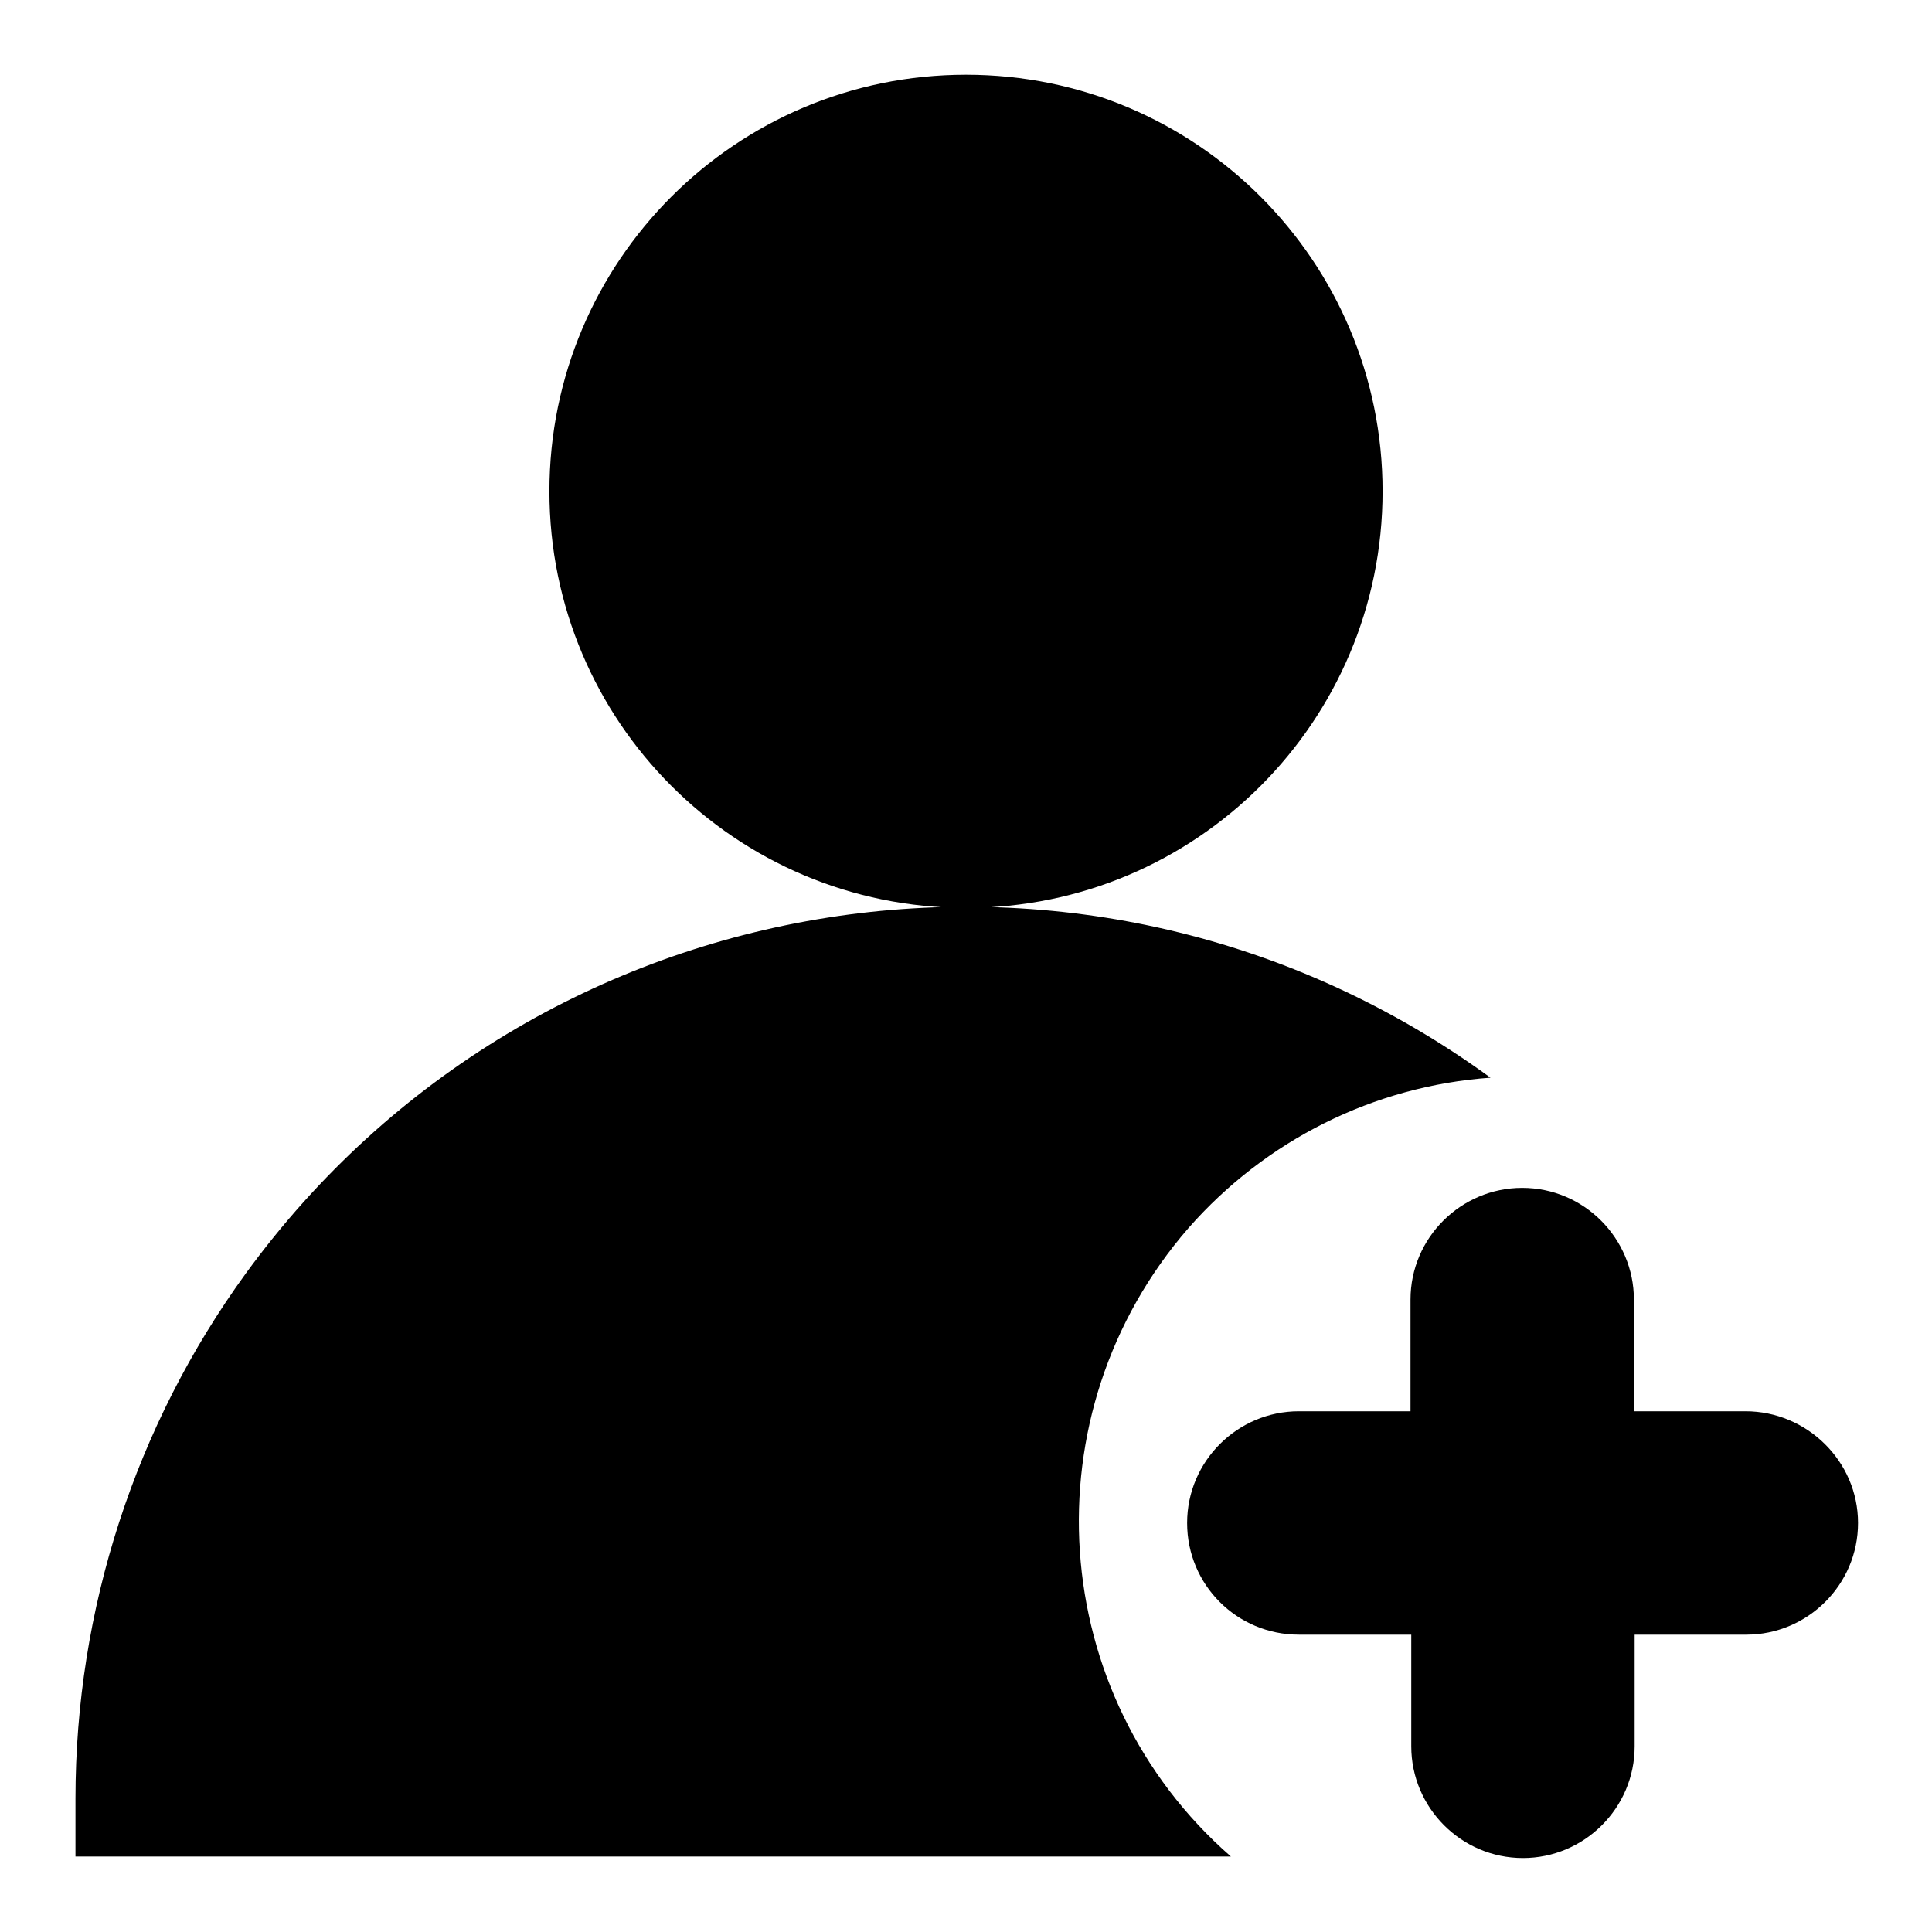 <?xml version="1.0" encoding="utf-8"?>
<!-- Svg Vector Icons : http://www.onlinewebfonts.com/icon -->
<!DOCTYPE svg PUBLIC "-//W3C//DTD SVG 1.1//EN" "http://www.w3.org/Graphics/SVG/1.1/DTD/svg11.dtd">
<svg version="1.1" xmlns="http://www.w3.org/2000/svg" xmlns:xlink="http://www.w3.org/1999/xlink" x="0px" y="0px" viewBox="0 0 256 256" enable-background="new 0 0 256 256" xml:space="preserve">
<g> <path fill="#000000" d="M128,120.3c30.5,0,55.2-24.7,55.2-55.2c0-30.5-24.7-55.2-55.2-55.2c-30.5,0-55.2,24.7-55.2,55.2l0,0 C72.8,95.6,97.5,120.3,128,120.3z M197.5,142.8C144.8,104.4,71,116,32.6,168.7C17.9,188.9,10,213.3,10,238.3v7.7h153.1 c-24.5-21.4-27-58.7-5.6-83.3C167.7,151.1,182,143.9,197.5,142.8z"/> <path fill="#000000" d="M231.3,187h-14.8v-14.8c0-8.1-6.6-14.8-14.8-14.8c-8.1,0-14.8,6.6-14.8,14.8V187h-14.8 c-8.1,0-14.8,6.6-14.8,14.8s6.6,14.8,14.8,14.8H187v14.8c0,8.1,6.6,14.8,14.8,14.8c8.1,0,14.8-6.6,14.8-14.8v-14.8h14.8 c8.1,0,14.8-6.6,14.8-14.8S239.4,187,231.3,187z"/></g>
</svg>